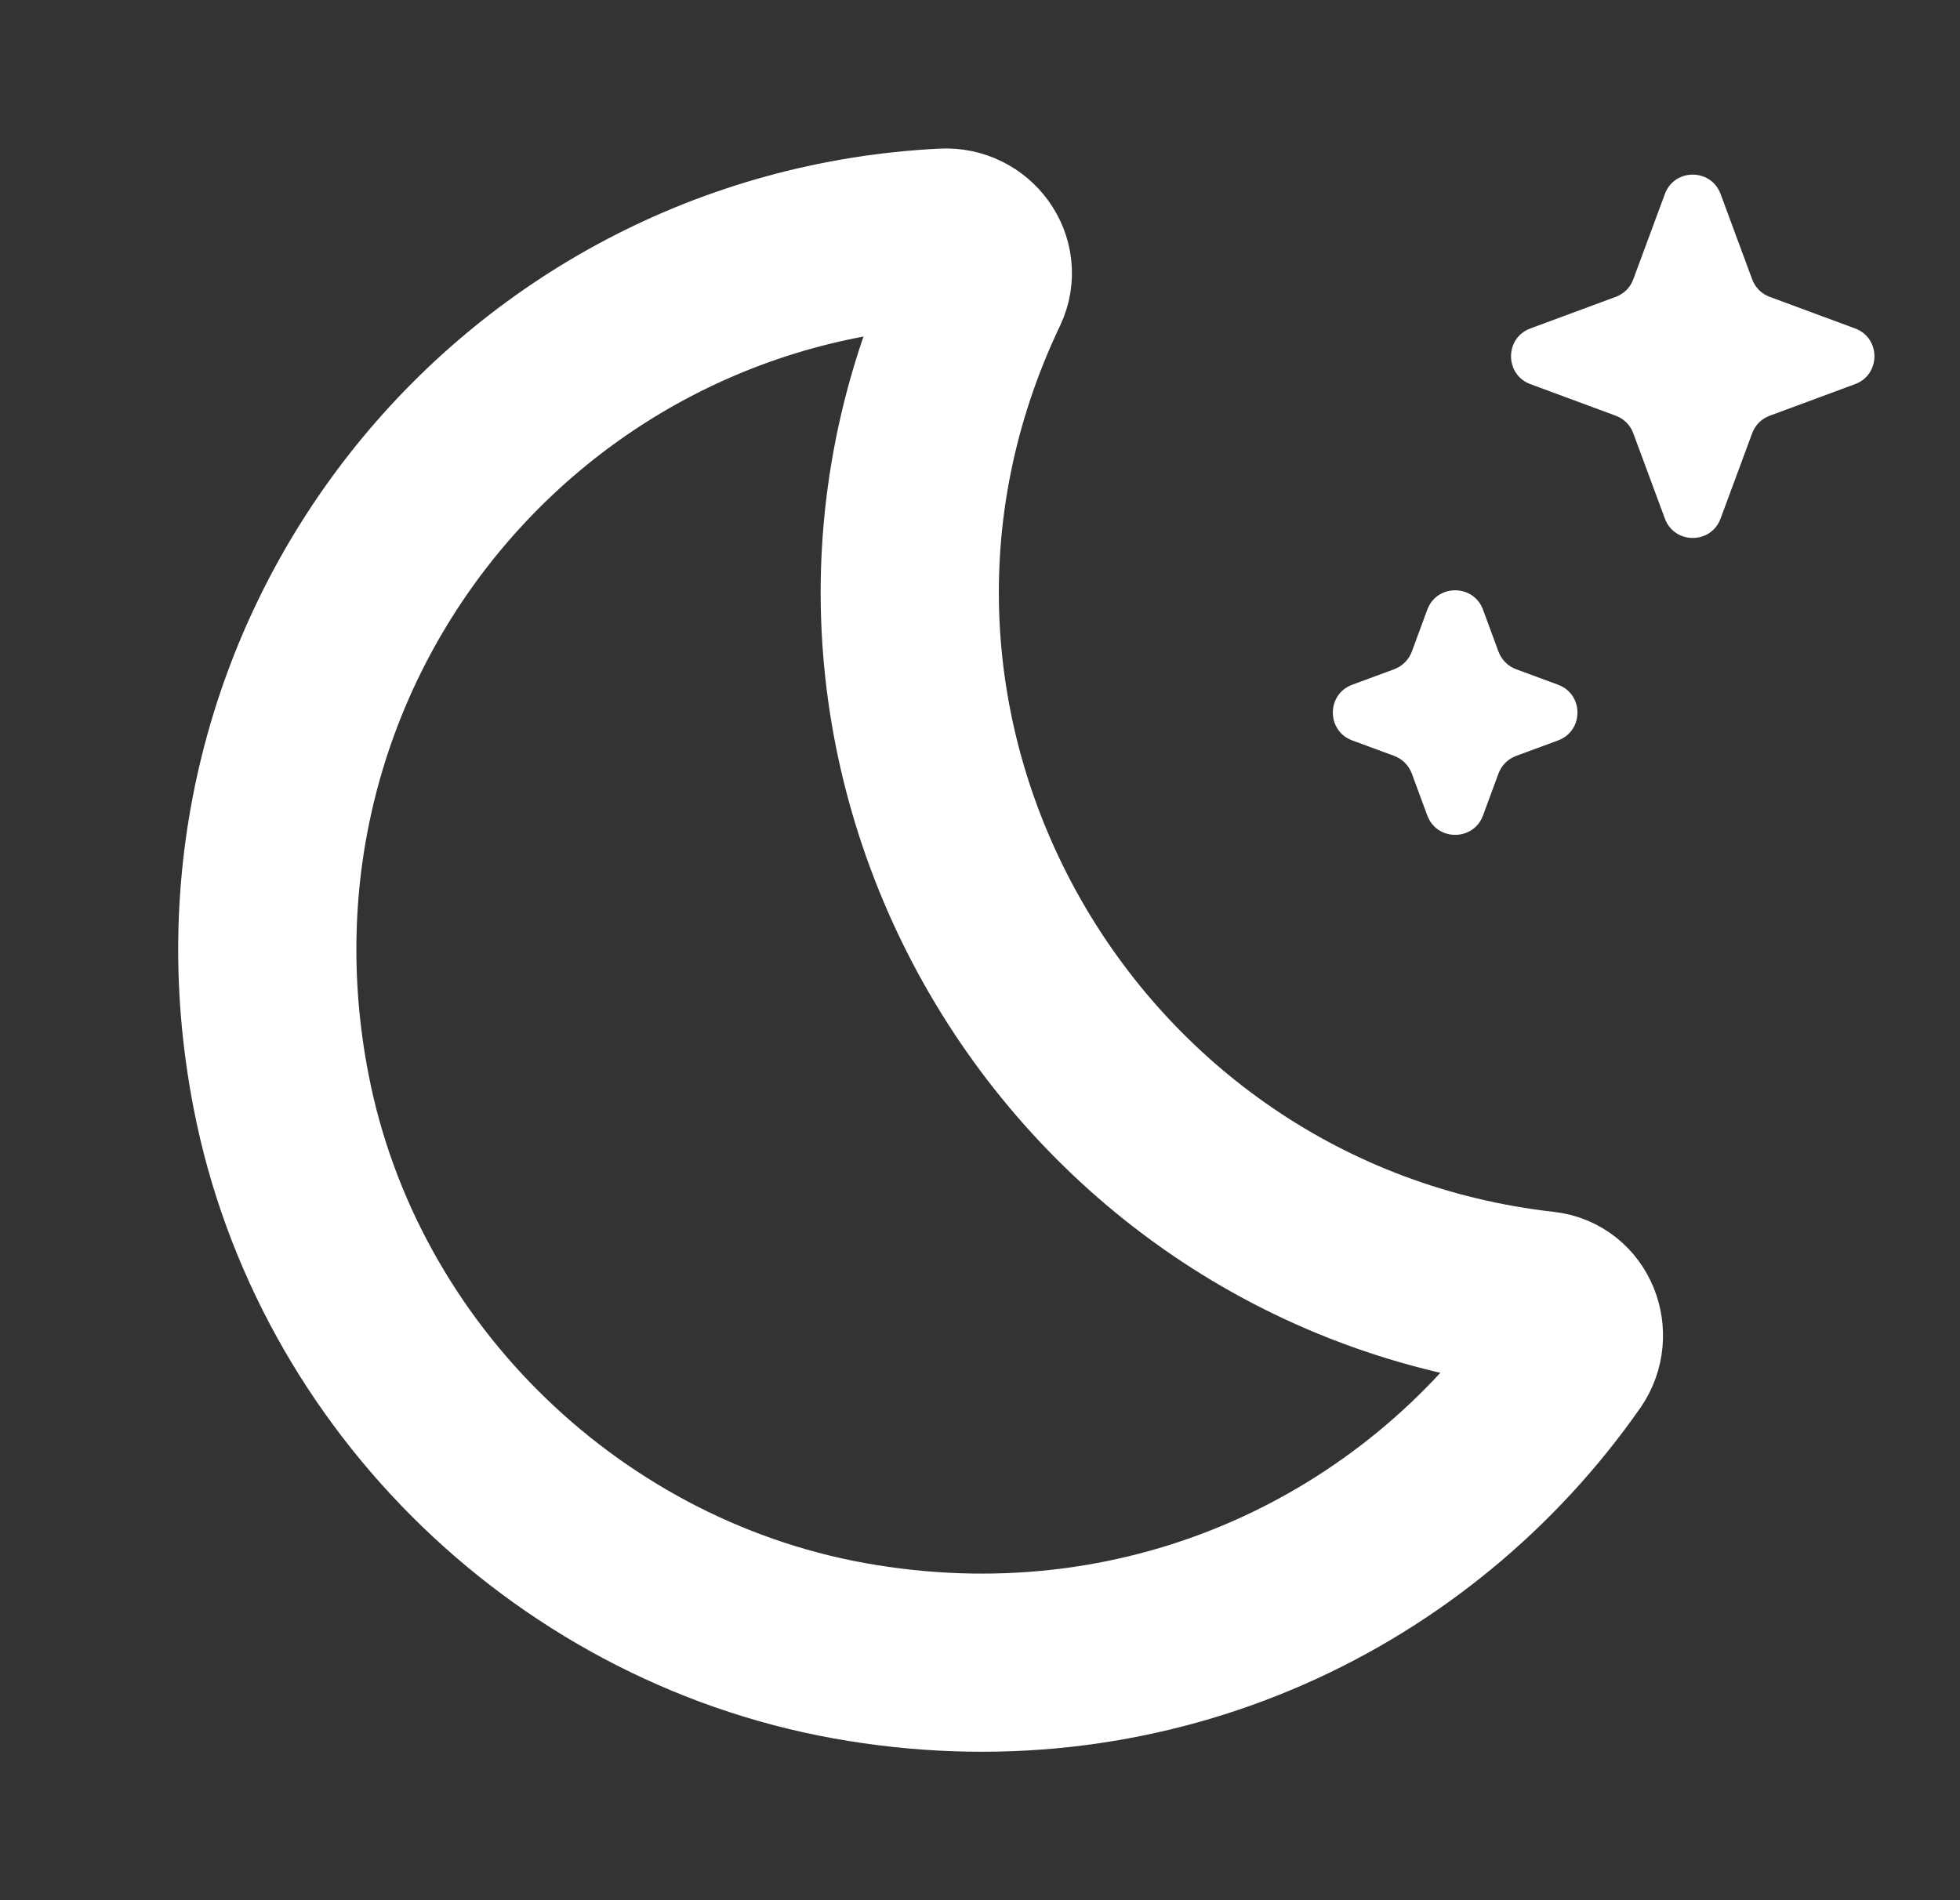 <svg width="33" height="32" viewBox="0 0 33 32" fill="none" xmlns="http://www.w3.org/2000/svg">
<rect x="0" y="0" width="33" height="32" fill="#333333" stroke="none"/>
<g clip-path="url(#clip0_4159_1603)">
<path d="M16.493 4.842C16.685 4.434 16.349 3.977 15.892 4.001C8.676 4.362 3.301 11.009 4.732 18.377C5.67 23.221 9.65 27.055 14.521 27.837C19.415 28.63 23.865 26.466 26.39 22.848C26.643 22.476 26.438 21.947 25.993 21.899C17.888 20.985 12.921 12.331 16.493 4.842Z" stroke="white" stroke-width="3" stroke-linejoin="round"/>
<path d="M28.031 3.267C28.192 2.832 28.808 2.832 28.969 3.267L29.501 4.704C29.551 4.841 29.659 4.949 29.796 4.999L31.233 5.531C31.668 5.692 31.668 6.308 31.233 6.469L29.796 7.001C29.659 7.051 29.551 7.159 29.501 7.296L28.969 8.733C28.808 9.168 28.192 9.168 28.031 8.733L27.499 7.296C27.449 7.159 27.341 7.051 27.204 7.001L25.767 6.469C25.332 6.308 25.332 5.692 25.767 5.531L27.204 4.999C27.341 4.949 27.449 4.841 27.499 4.704L28.031 3.267Z" fill="white"/>
<path d="M24.031 10.267C24.192 9.832 24.808 9.832 24.969 10.267L25.23 10.974C25.281 11.111 25.389 11.219 25.526 11.27L26.233 11.531C26.668 11.692 26.668 12.308 26.233 12.469L25.526 12.73C25.389 12.781 25.281 12.889 25.23 13.026L24.969 13.733C24.808 14.168 24.192 14.168 24.031 13.733L23.77 13.026C23.719 12.889 23.611 12.781 23.474 12.73L22.767 12.469C22.332 12.308 22.332 11.692 22.767 11.531L23.474 11.27C23.611 11.219 23.719 11.111 23.77 10.974L24.031 10.267Z" fill="white"/>
</g>
<defs>
<clipPath id="clip0_4159_1603">
<rect width="32" height="32" fill="white" transform="translate(0.5)"/>
</clipPath>
</defs>
</svg>
